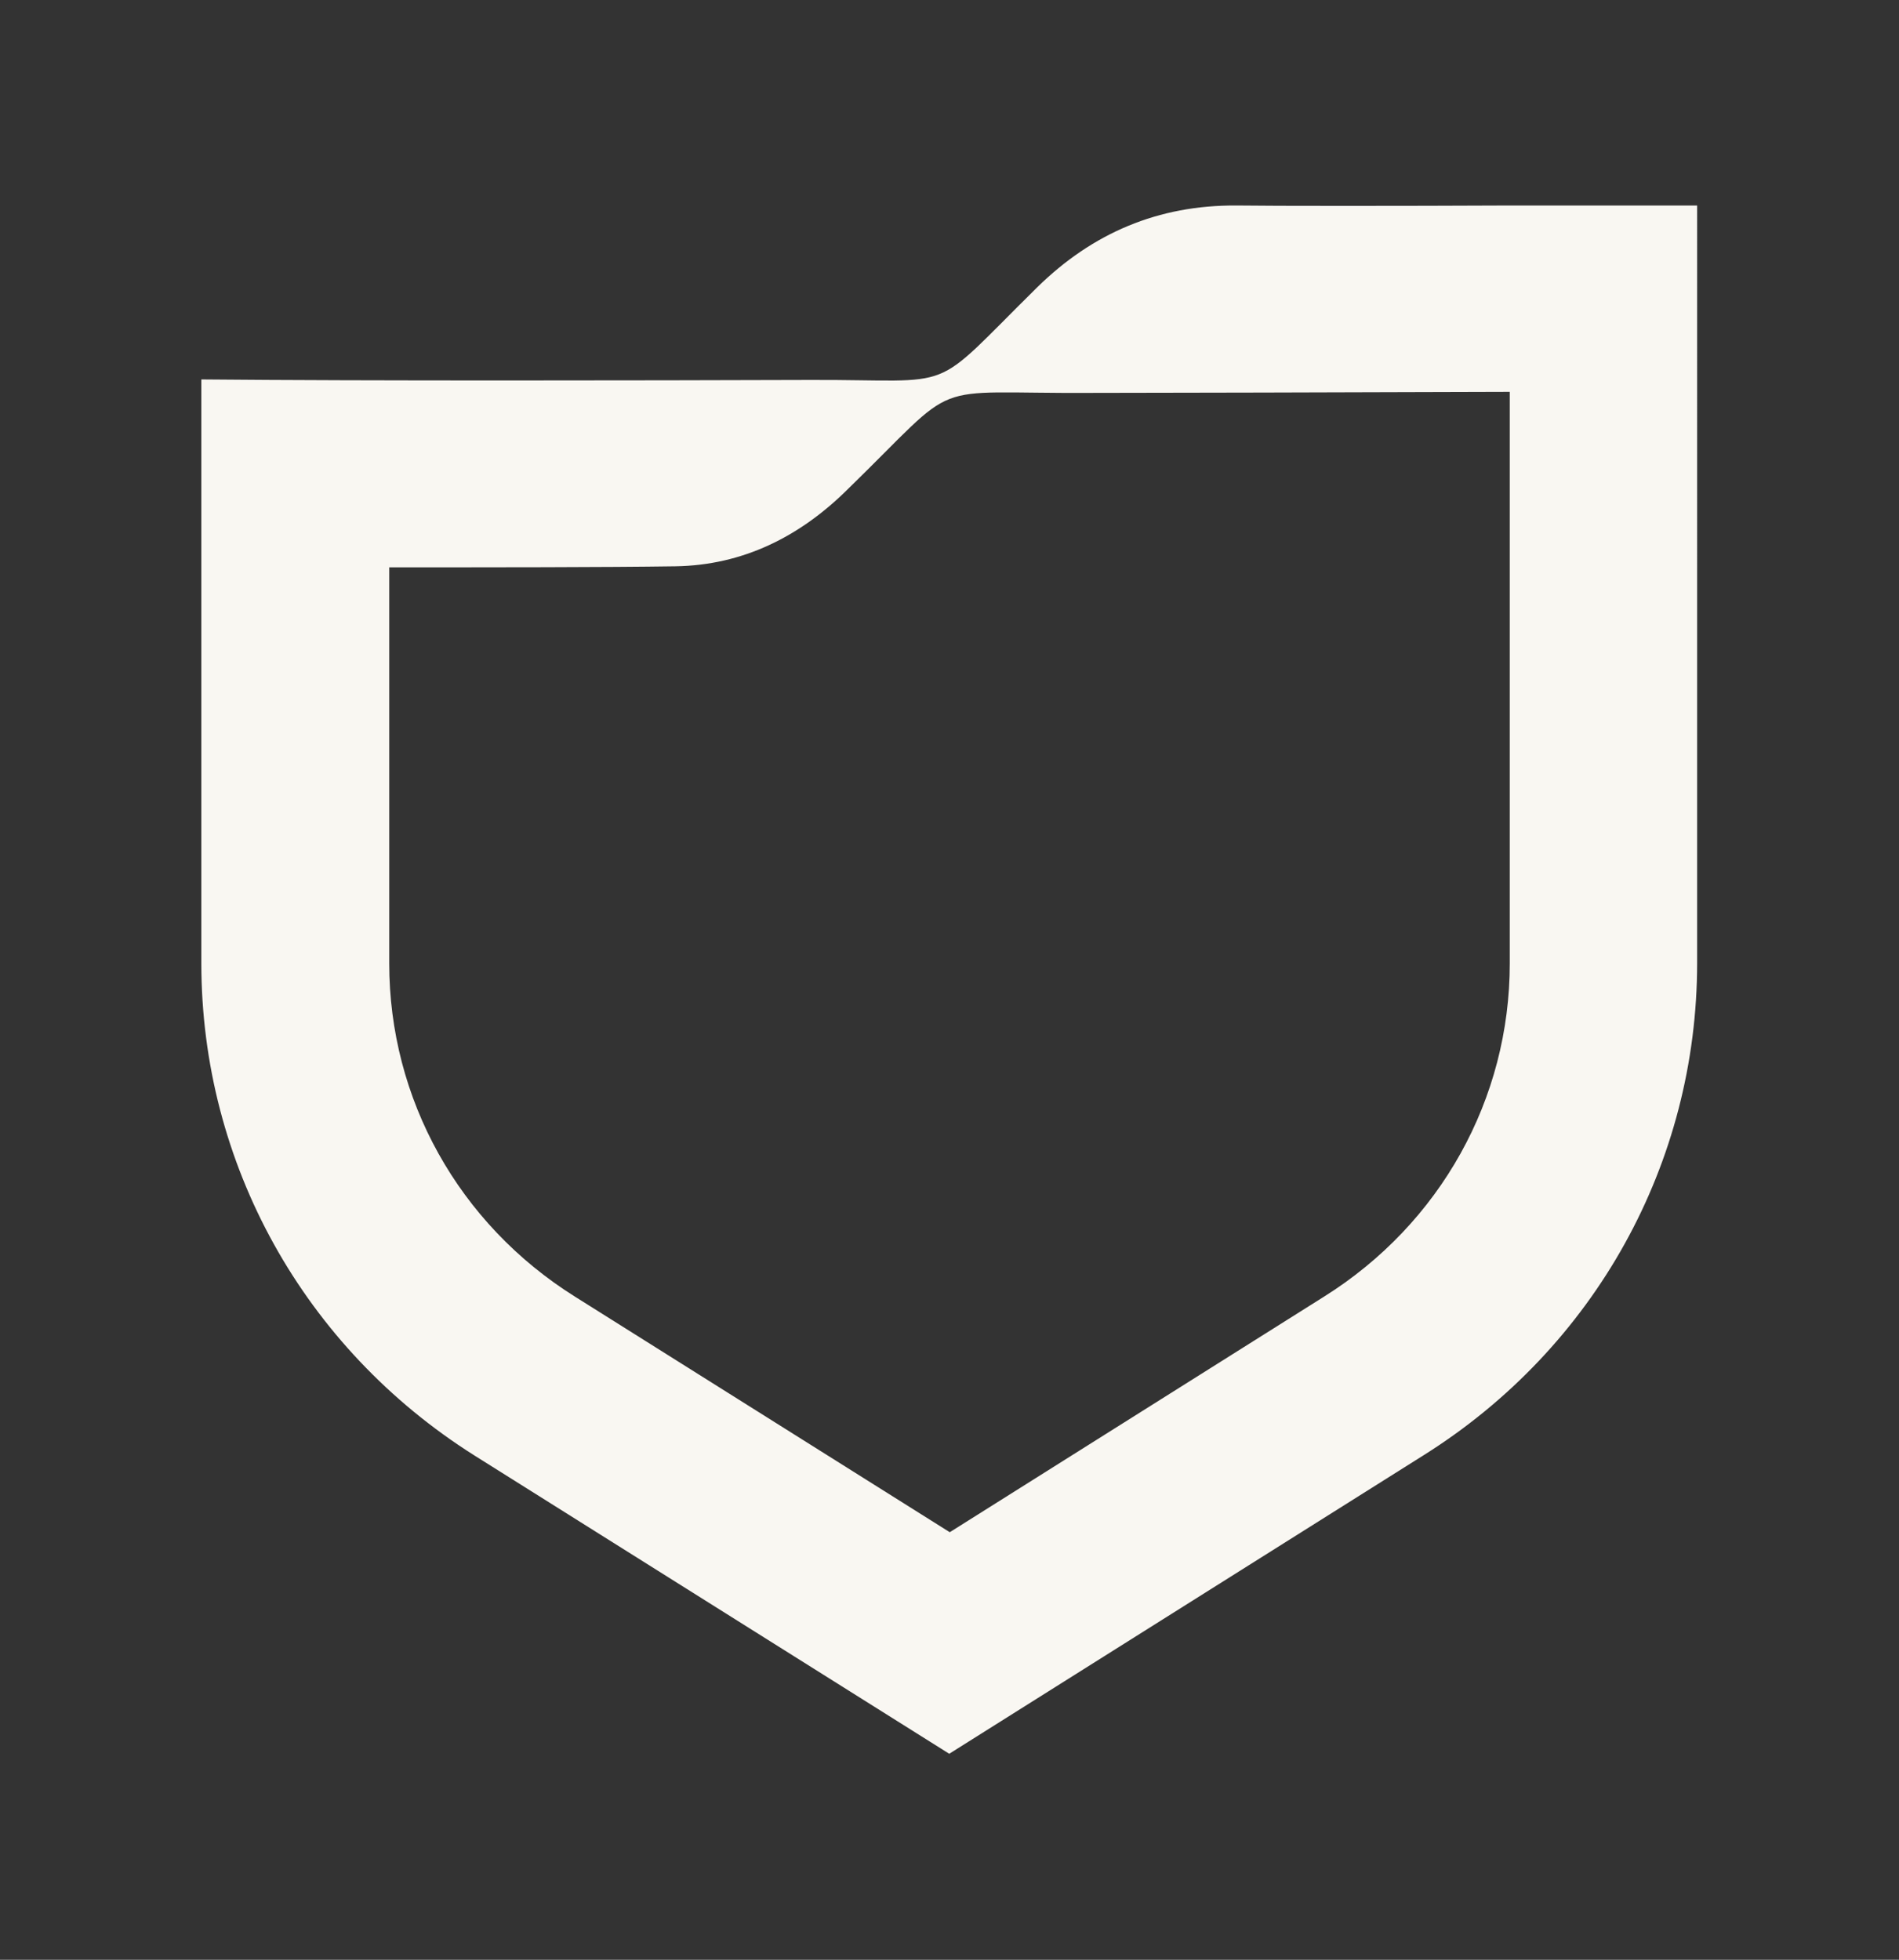 <?xml version="1.0" encoding="utf-8"?>
<!-- Generator: Adobe Illustrator 27.0.0, SVG Export Plug-In . SVG Version: 6.00 Build 0)  -->
<svg version="1.1" id="Layer_1" xmlns="http://www.w3.org/2000/svg" xmlns:xlink="http://www.w3.org/1999/xlink" x="0px" y="0px"
	 viewBox="0 0 366.9 378.6" style="enable-background:new 0 0 366.9 378.6;" xml:space="preserve">
<rect x="0" y="0" width="366.9" height="378.6" fill="#333333" stroke="none"/>
<style type="text/css">
	.st0{fill:#0C1F38;}
	.st1{fill:#BDB8B3;}
	.st2{fill:#D7D0C5;}
	.st3{fill:#AAB9AD;}
	.st4{fill:#D2B589;}
	.st5{fill:#F9F7F2;}
</style>
<path class="st5" d="M291.7,39.7L291.7,39.7c-21.2,0.1-45.8,0.1-52.8,0c-15.1-0.1-27.8,5.3-38.5,15.8c-21.3,21-14.6,17.8-43.8,17.9
	c-31.8,0.1-85.9,0.2-117.7-0.1v112.8c0,38.7,19.8,74.3,52.8,95.1l91.7,57.6l91.7-57.7c33.1-20.8,52.8-56.4,52.8-95.1V39.7H291.7z
	 M291.7,186.1c0,26.2-13.4,50.3-35.9,64.4L183.5,296l-72.4-45.5c-22.5-14.1-35.9-38.2-35.9-64.4v-76.5c20.1,0,41.7,0,55.3-0.2
	c13-0.2,24-5.7,33.2-14.8c22.6-22,14.4-18.5,47.1-18.7c10.5,0,51.1-0.1,80.9-0.2V186.1z"/>
</svg>
